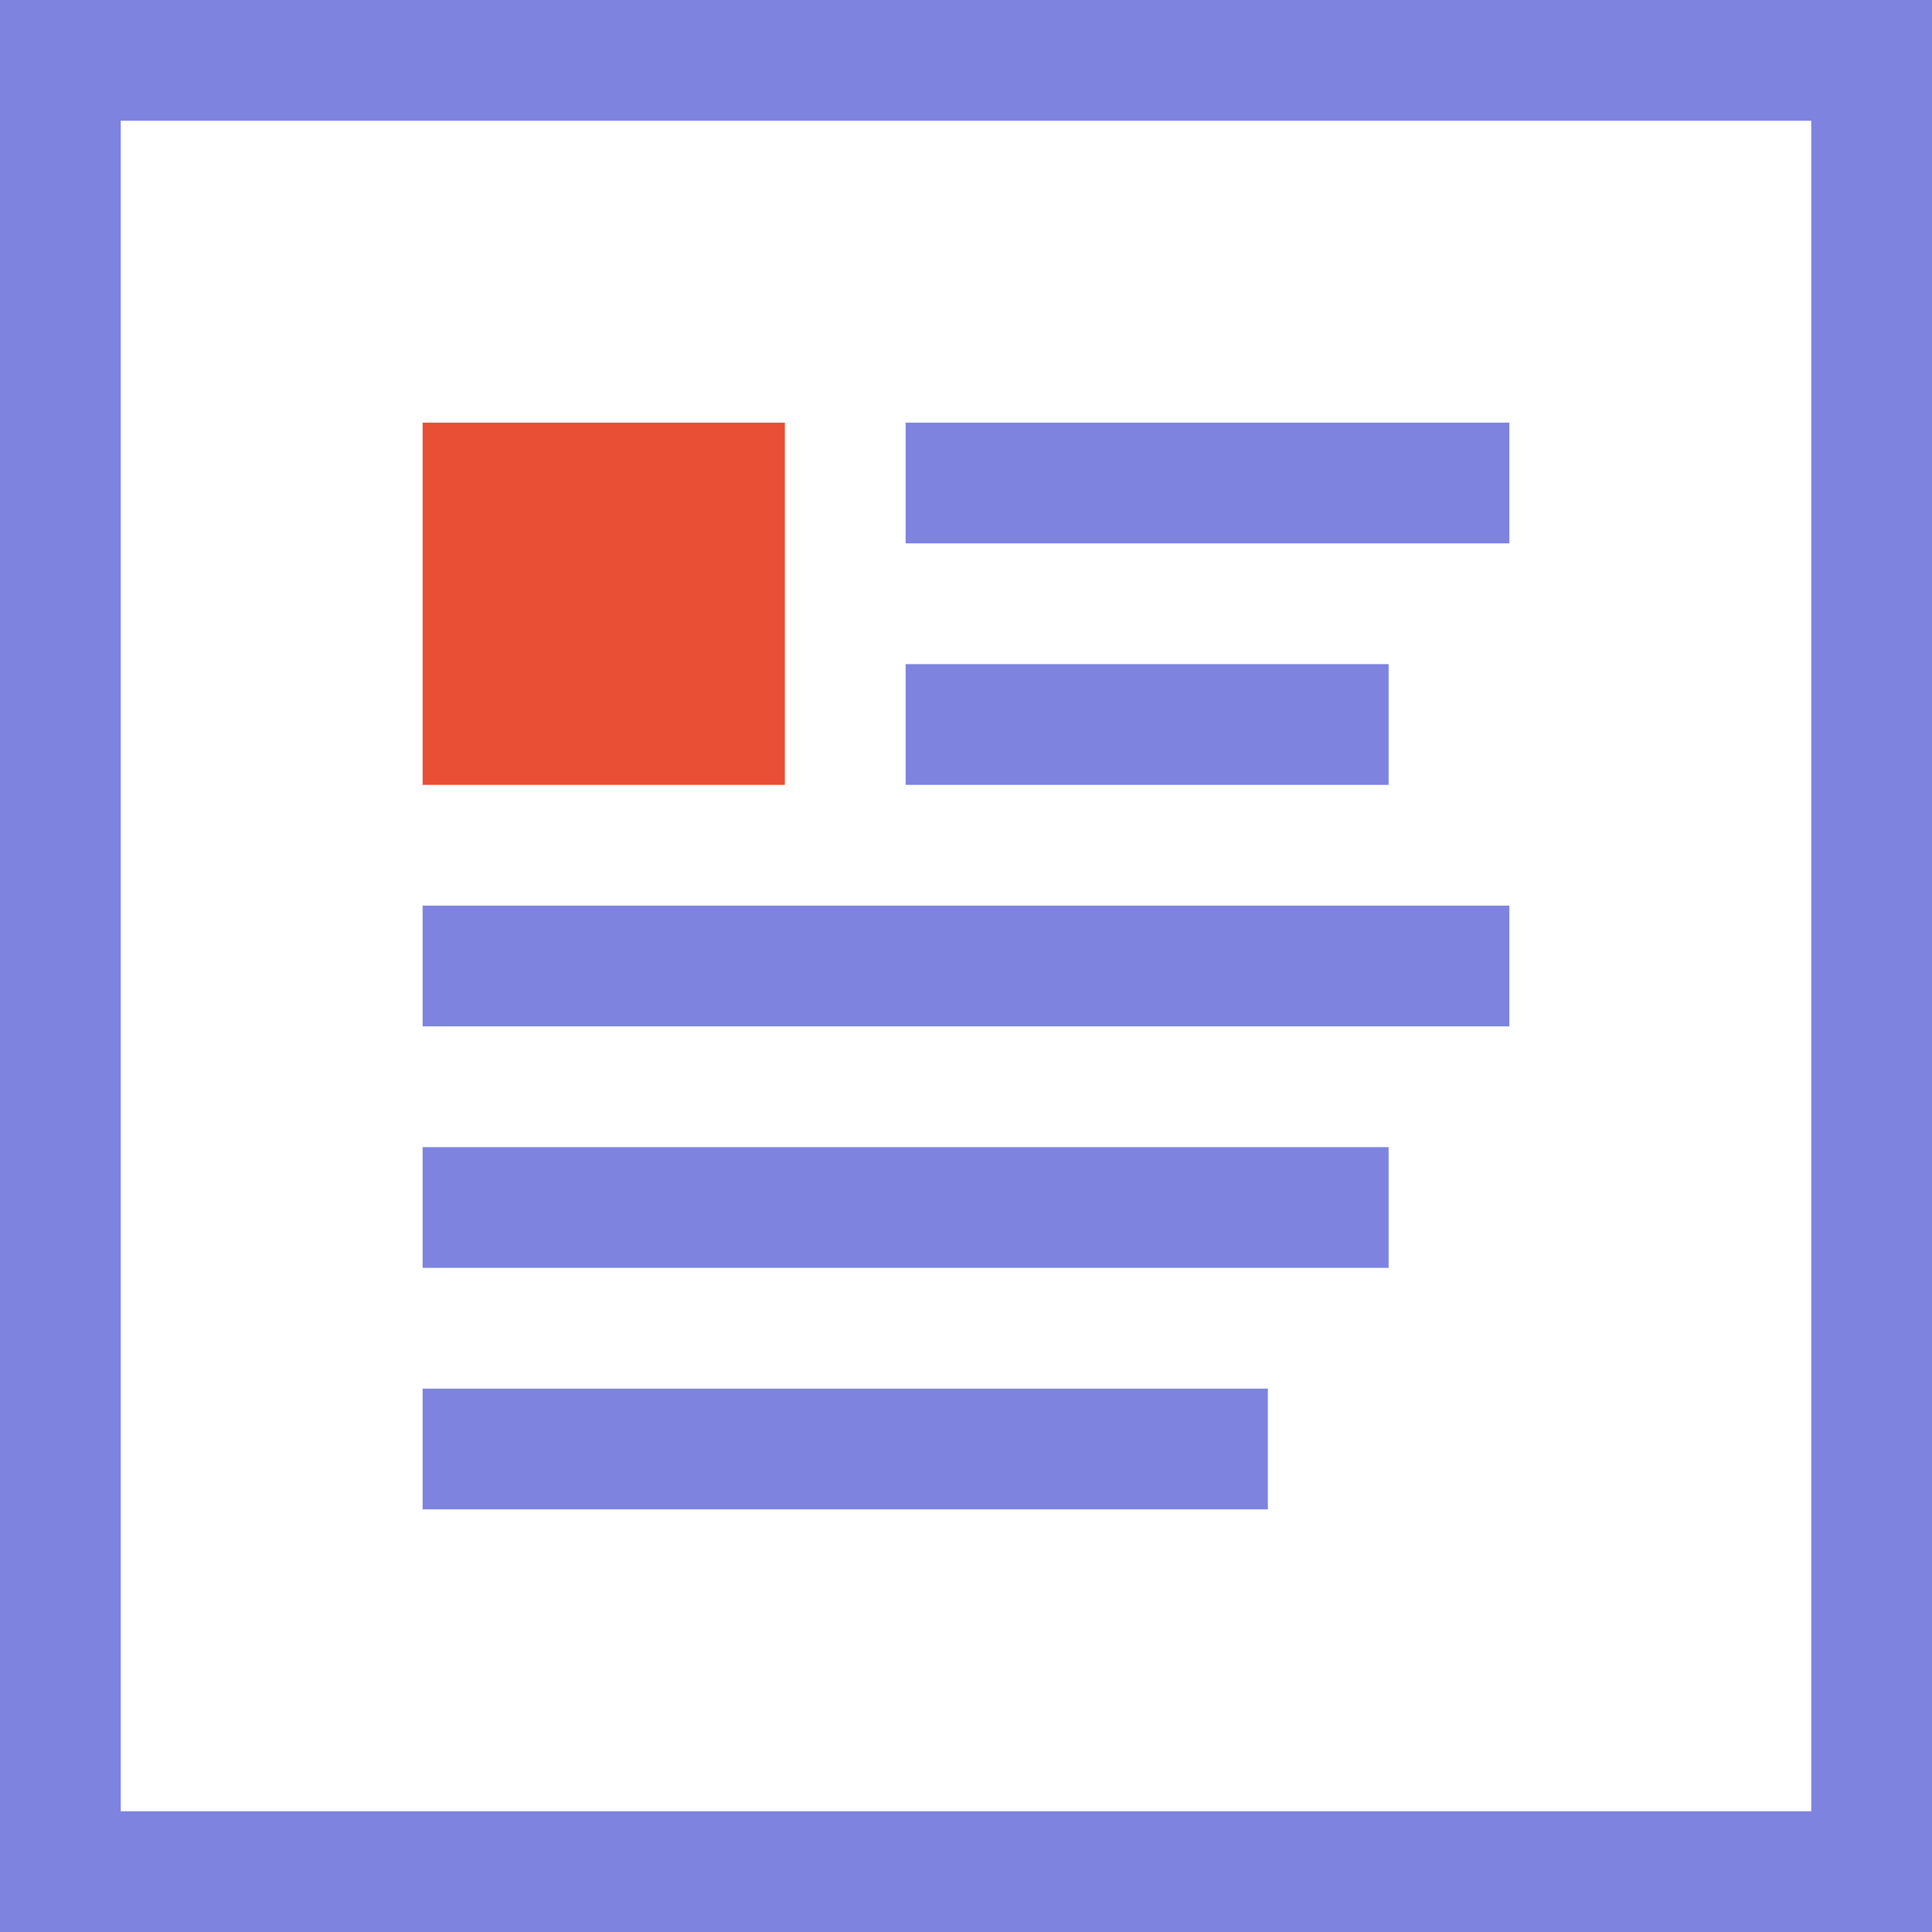 <?xml version="1.0" encoding="utf-8"?>
<svg version="1.1" id="detail"
     xmlns="http://www.w3.org/2000/svg" xmlns:xlink="http://www.w3.org/1999/xlink" x="0px" y="0px" width="96px"
     height="96px"
     viewBox="0 0 16 16" style="enable-background:new 0 0 16 16;" xml:space="preserve">
<style type="text/css">
	.st0{fill:#FAFAFA;}
	.st1{fill:#FFFFFF;}
	.st2{fill:#7D83DE;}
	.st3{fill:#999999;}
	.st4{fill:#E84F35;}
	.st5{fill:#D2D3F1;}
	.st6{fill:#AFB2E9;}
	.st7{fill:none;stroke:#FAFAFA;stroke-miterlimit:10;}
	.st8{fill:none;stroke:#FAFAFA;stroke-linecap:round;stroke-miterlimit:10;}
</style>
    <rect class="st1" width="16" height="16"/>
    <rect x="7.5" y="3.5" class="st2" width="5" height="1"/>
    <rect x="7.5" y="5.5" class="st2" width="4" height="1"/>
    <rect x="3.5" y="3.5" class="st4" width="3" height="3"/>
    <rect x="3.5" y="7.5" class="st2" width="9" height="1"/>
    <rect x="3.5" y="9.5" class="st2" width="8" height="1"/>
    <rect x="3.5" y="11.5" class="st2" width="7" height="1"/>
    <path class="st2" d="M0,0v16h16V0H0z M15,15H1V1h14V15z"/>
</svg>
